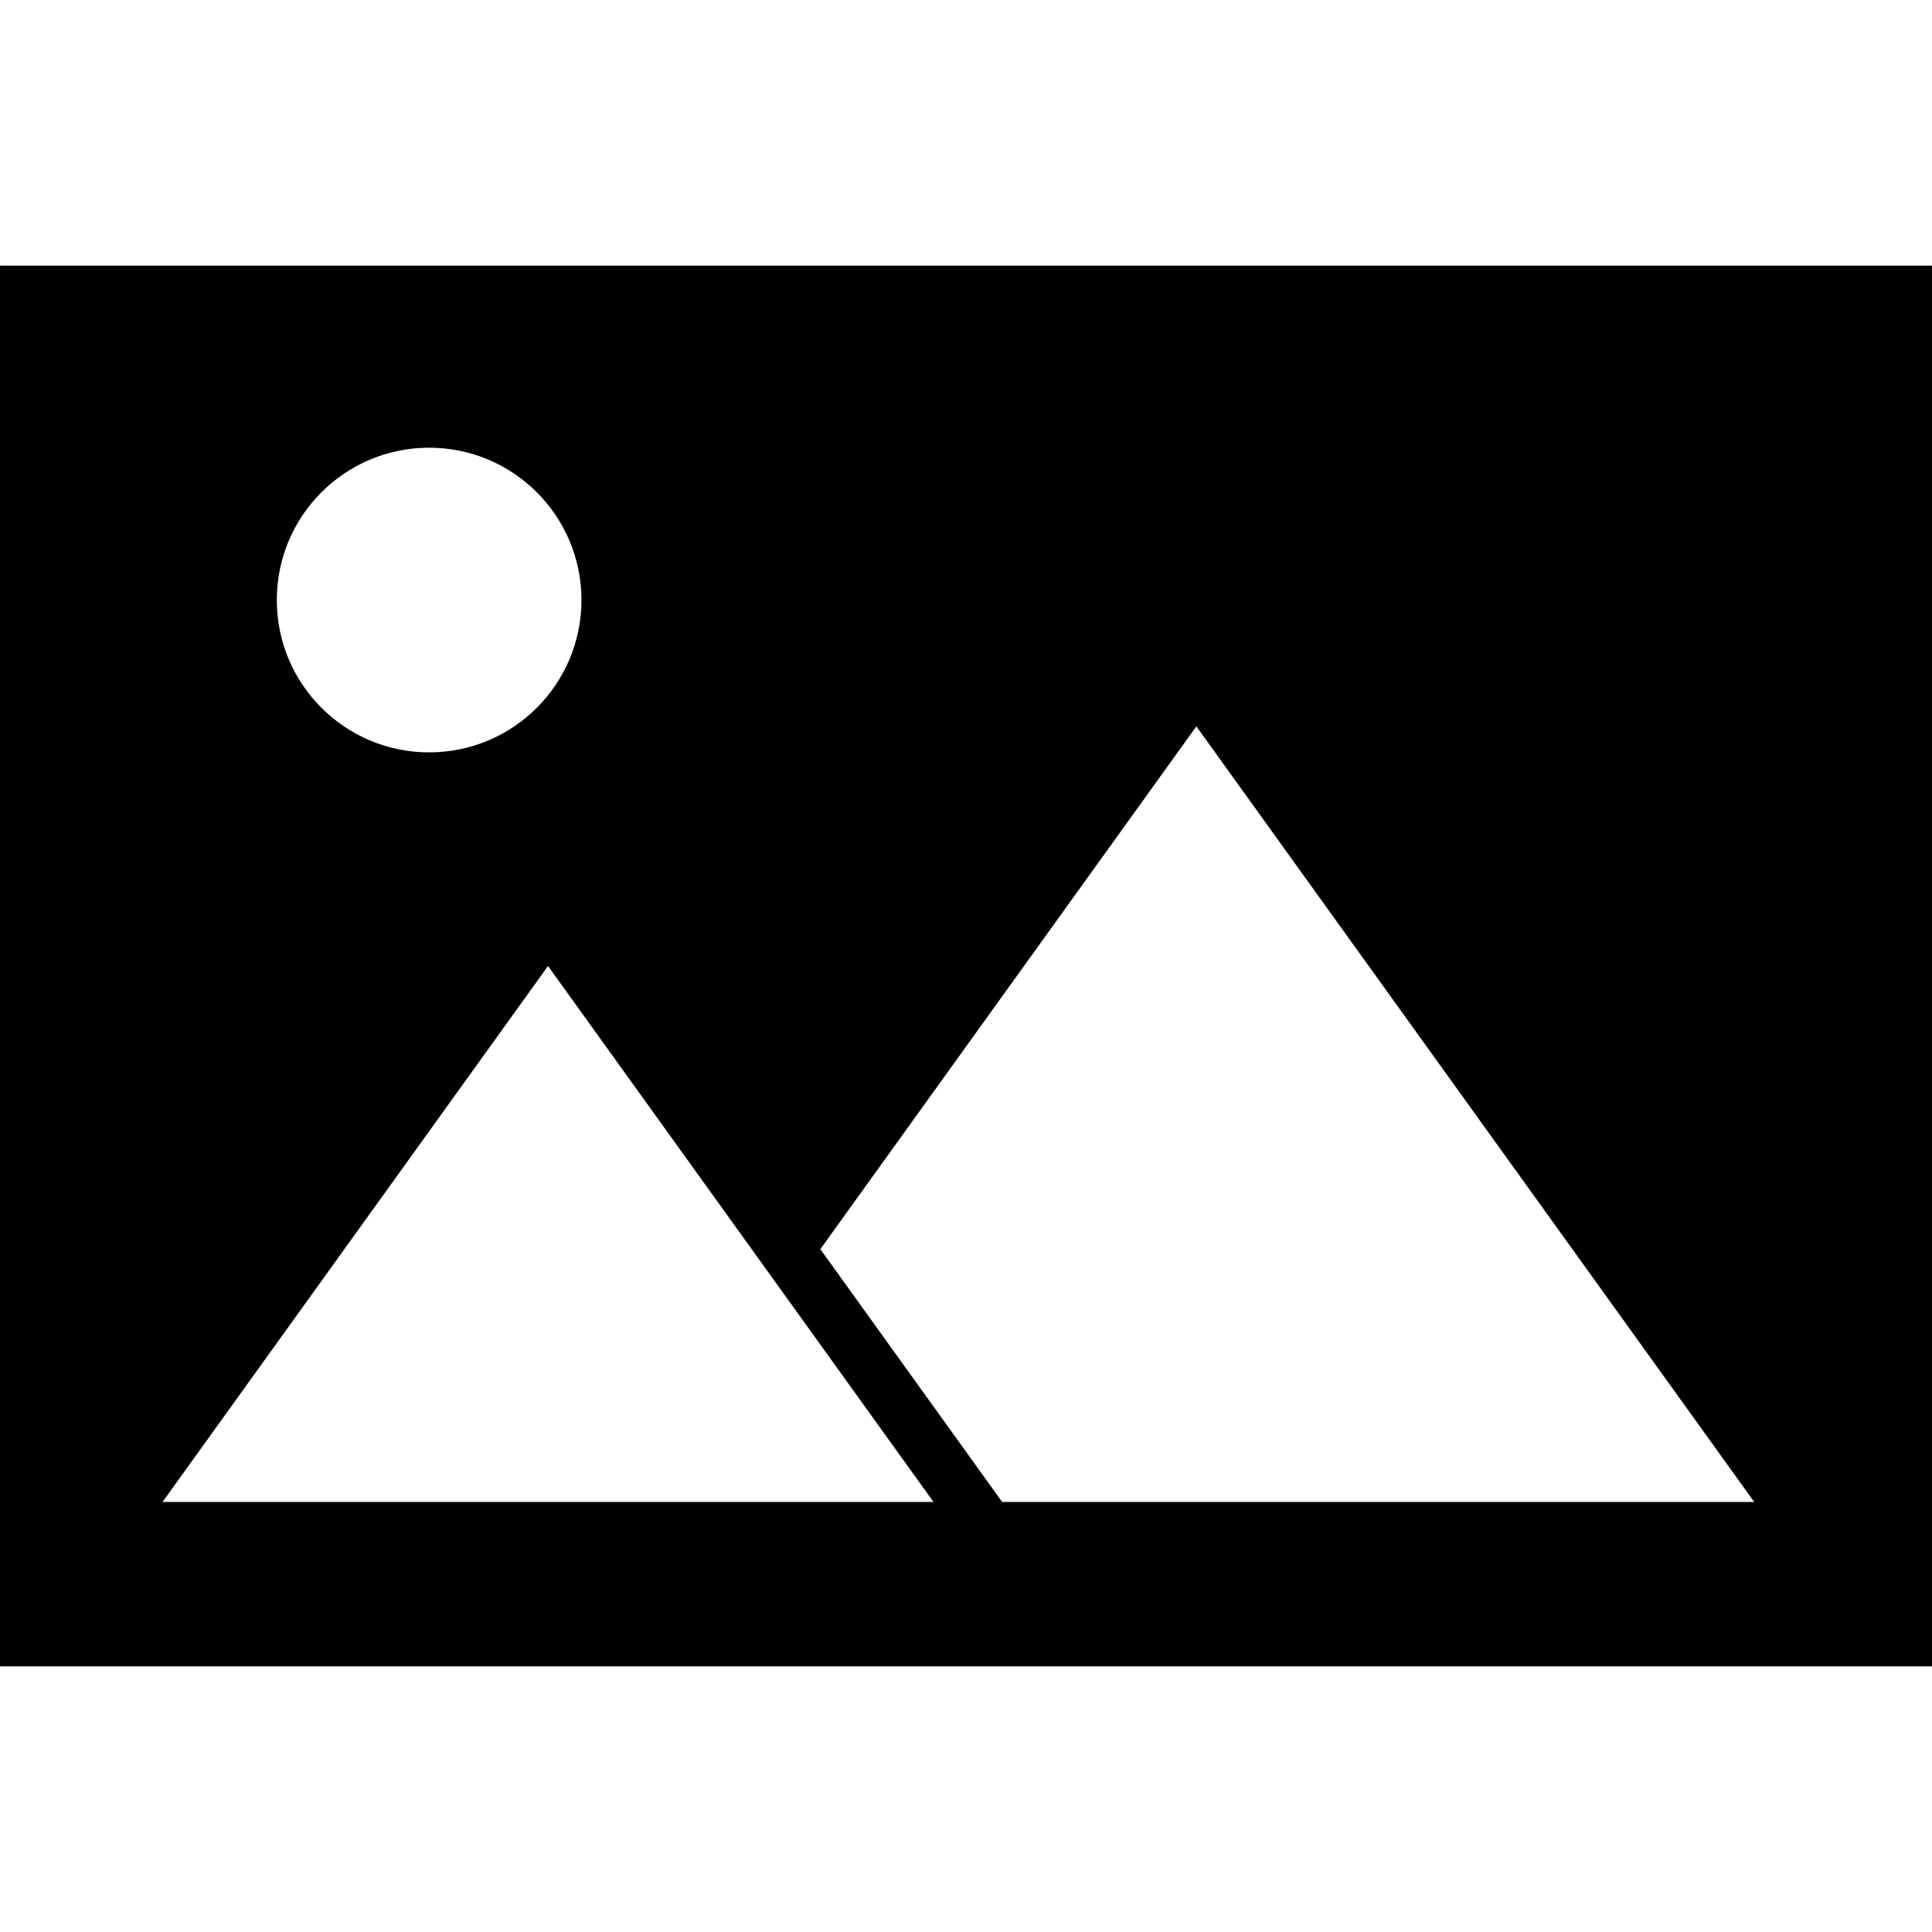 <?xml version="1.0" encoding="iso-8859-1"?>
<!-- Uploaded to: SVG Repo, www.svgrepo.com, Generator: SVG Repo Mixer Tools -->
<!DOCTYPE svg PUBLIC "-//W3C//DTD SVG 1.1//EN" "http://www.w3.org/Graphics/SVG/1.1/DTD/svg11.dtd">
<svg fill="#000000" version="1.1" id="Capa_1" xmlns="http://www.w3.org/2000/svg" xmlns:xlink="http://www.w3.org/1999/xlink" 
	 width="800px" height="800px" viewBox="0 0 530.399 530.4"
	 xml:space="preserve">
<g>
	<g>
		<path d="M0,457.468h530.399V72.931H0V457.468z M44.627,412.333l105.824-147.133l65.334,90.838l40.49,56.295h-80.977H44.627
			L44.627,412.333z M328.442,199.41l153.144,212.923H275.125l-6.426-8.932l-43.486-60.463L328.442,199.41z M117.81,122.91
			c23.097,0,41.821,18.724,41.821,41.821c0,23.097-18.724,41.821-41.821,41.821c-23.097,0-41.821-18.724-41.821-41.821
			C75.992,141.634,94.713,122.91,117.81,122.91z"/>
	</g>
</g>
</svg>